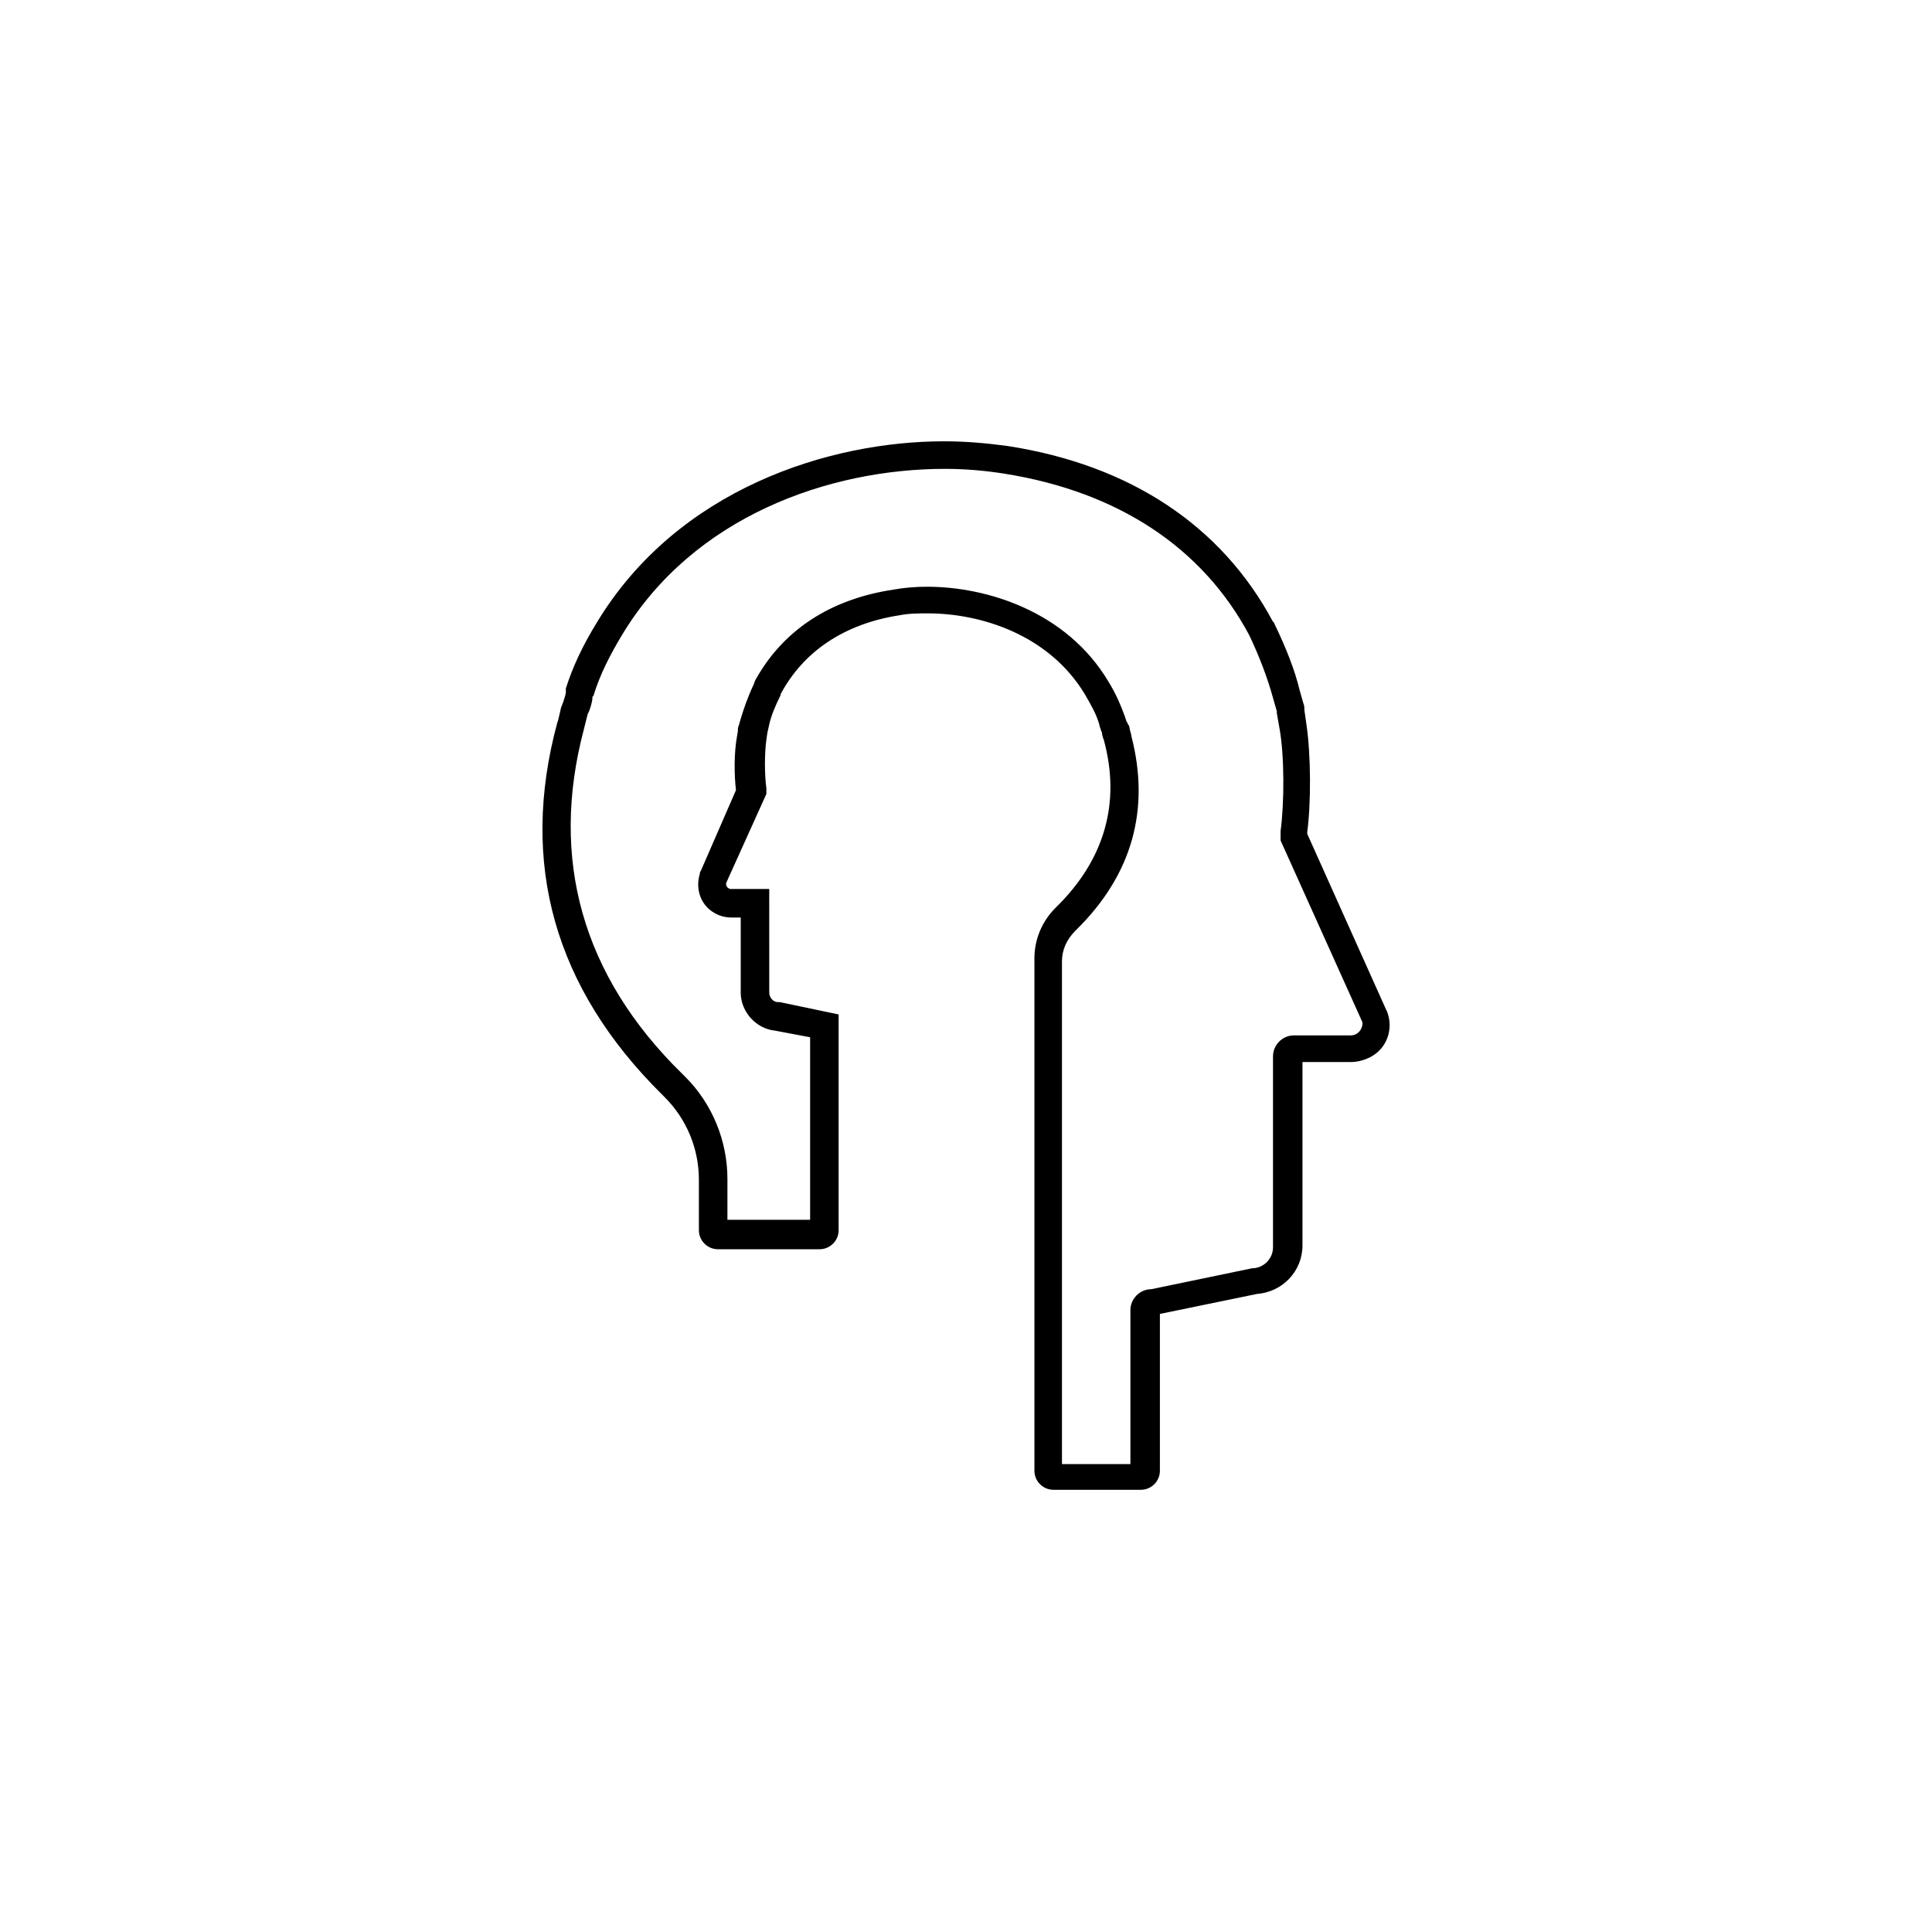 <?xml version="1.0" encoding="UTF-8"?>
<!-- Uploaded to: ICON Repo, www.svgrepo.com, Generator: ICON Repo Mixer Tools -->
<svg fill="#000000" width="800px" height="800px" version="1.1" viewBox="144 144 512 512" xmlns="http://www.w3.org/2000/svg">
 <path d="m511.59 412.09c0-0.25-0.25-0.25-0.25-0.504l-20.906-46.602v-0.504c1.008-7.559 1.008-20.402-0.25-28.719l-0.504-3.527c0-0.504 0-1.258-0.25-1.762l-1.008-3.527c-1.258-5.289-3.527-11.082-6.801-17.887 0 0 0-0.25-0.25-0.25-13.602-25.441-37.785-41.562-70.281-46.602-5.543-0.754-11.082-1.258-16.879-1.258-30.48 0-70.535 12.594-91.945 47.863-4.031 6.551-6.551 12.09-8.312 17.633v0.25 0.75c0 0.504-0.504 2.016-0.754 2.769-0.25 0.504-0.25 0.754-0.504 1.258-0.25 1.008-0.754 3.527-1.008 4.031-10.09 37.289-0.77 70.289 27.699 98.5l0.754 0.754c5.793 5.793 9.07 13.602 9.07 21.914v13.352c0 2.769 2.266 5.039 5.039 5.039h26.953c2.769 0 5.039-2.266 5.039-5.039v-57.184l-15.617-3.273h-0.504c-1.258 0-2.266-1.258-2.266-2.519l-0.004-27.453h-10.078c-0.25 0-0.504 0-0.754-0.25-0.504-0.25-0.754-1.008-0.504-1.512l10.578-23.426v-1.512c-0.504-3.527-0.504-9.32 0-12.848l0.25-1.762 0.504-2.266c0.504-2.266 1.512-4.785 3.023-7.809v-0.25c6.047-11.336 16.879-18.641 31.488-20.906 2.519-0.504 5.039-0.504 7.559-0.504 13.855 0 31.992 5.543 41.562 21.41 1.762 3.023 3.023 5.289 3.777 7.809l0.25 1.008c0.25 0.504 0.25 1.008 0.504 1.258 0 0.504 0.25 1.512 0.504 2.016 4.535 16.625 0.25 31.738-12.594 44.336l-0.25 0.25c-3.527 3.527-5.543 8.312-5.543 13.352v135.78c0 2.769 2.266 5.039 5.039 5.039h23.176c2.769 0 5.039-2.266 5.039-5.039v-41.566l25.695-5.289c6.801-0.504 12.09-6.047 12.09-12.848v-48.617h12.848c1.762 0 3.527-0.504 5.039-1.258 4.535-2.273 6.297-7.562 4.535-12.098zm-9.574 6.297h-15.113c-3.023 0-5.543 2.519-5.543 5.543v50.633c0 3.023-2.519 5.543-5.543 5.543l-26.703 5.543c-3.023 0-5.543 2.519-5.543 5.543v40.809h-18.137v-133.26c0-3.023 1.258-5.793 3.527-8.062l0.25-0.25c14.863-14.609 19.648-31.992 14.609-51.387 0-0.504-0.504-1.762-0.504-2.266 0-0.25-0.25-0.754-0.504-1.008 0-0.25 0-0.25-0.25-0.504l-0.504-1.512c-1.008-2.769-2.266-5.793-4.281-9.07-11.082-18.641-32.242-25.191-48.113-25.191-3.023 0-6.047 0.25-8.816 0.754-16.879 2.519-29.473 10.832-36.777 24.184l-0.25 0.754c-1.762 3.777-2.769 6.801-3.527 9.32l-0.504 1.762c-0.25 0.504-0.25 1.008-0.25 1.512l-0.25 1.512c-0.754 4.031-0.754 10.078-0.25 14.105l-9.324 21.414c-0.25 0.25-0.25 0.504-0.25 0.754-1.258 4.031 0.25 8.312 3.777 10.328 1.258 0.754 2.769 1.258 4.535 1.258h2.519v19.902c0 5.039 4.031 9.574 9.07 10.078l9.32 1.762v48.367h-21.914v-10.832c0-10.078-4.031-19.902-11.082-26.953l-1.008-1.008c-26.457-25.949-35.023-56.93-25.953-91.191 0 0 0.754-3.023 1.008-4.031 0.504-0.754 1.258-3.273 1.258-4.281 0-0.25 0-0.504 0.25-0.504 1.762-5.793 4.535-11.082 7.559-16.121 18.895-31.488 54.914-44.082 85.648-44.082 5.543 0 10.832 0.504 15.617 1.258 30.23 4.785 52.648 19.648 64.992 42.824 2.519 5.289 4.785 11.082 6.297 16.625l1.008 3.527v0.504l0.754 4.281c1.258 7.055 1.258 19.398 0.25 26.953v0.504 2.016l21.664 48.113c0.254 1.512-1.004 3.527-3.019 3.527z"/>
</svg>